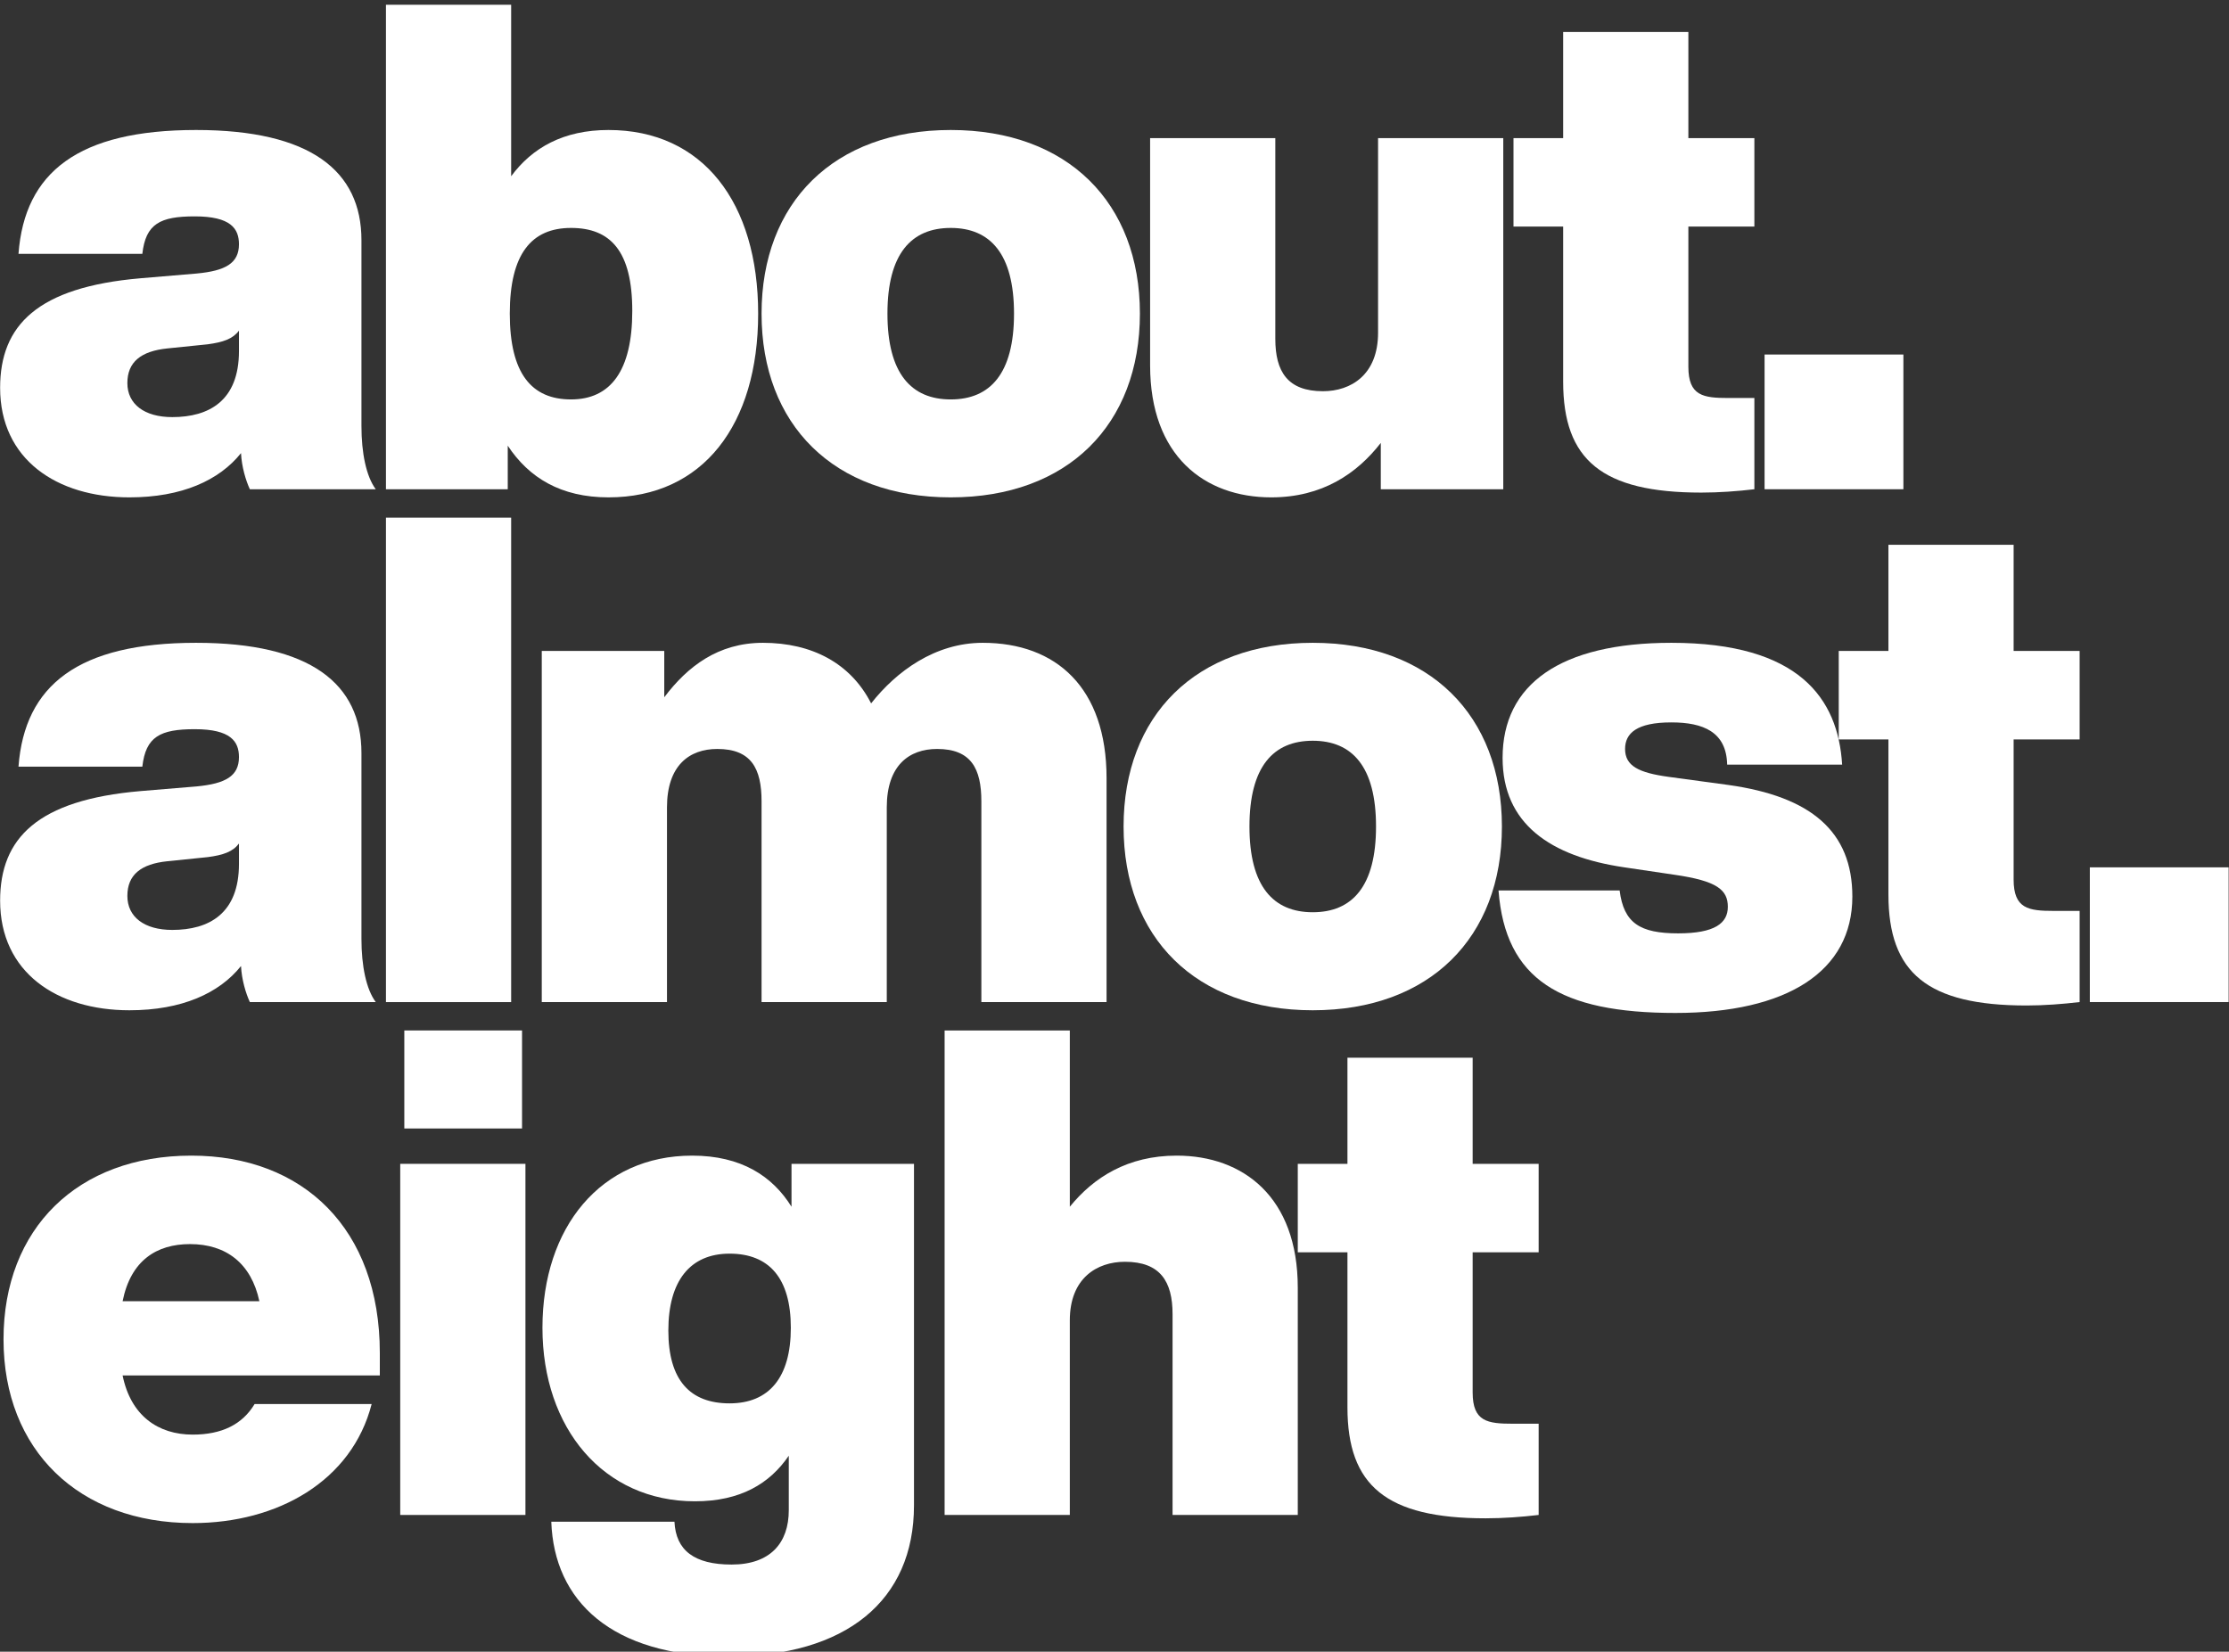 <?xml version="1.0" encoding="UTF-8" standalone="no"?>
<!DOCTYPE svg PUBLIC "-//W3C//DTD SVG 1.1//EN" "http://www.w3.org/Graphics/SVG/1.1/DTD/svg11.dtd">
<svg width="100%" height="100%" viewBox="0 0 1120 830" version="1.1" xmlns="http://www.w3.org/2000/svg" xmlns:xlink="http://www.w3.org/1999/xlink" xml:space="preserve" xmlns:serif="http://www.serif.com/" style="fill-rule:evenodd;clip-rule:evenodd;stroke-linejoin:round;stroke-miterlimit:2;">
    <rect x="0" y="0" width="1120" height="830" fill="#333333" stroke="none"/>
    <g transform="matrix(0.421,0,0,0.421,-112.866,-4476.13)">
        <path d="M716.537,11216.1C705.167,11200.6 699.482,11173 699.482,11140.5L699.482,10918.8C699.482,10836 638.571,10787.3 502.131,10787.3C361.629,10787.3 297.47,10837.6 290.16,10935.1L437.971,10935.1C442.032,10899.3 459.087,10890.4 500.506,10890.4C543.55,10890.4 553.296,10905 553.296,10923.7C553.296,10946.4 537.053,10955.4 502.943,10958.6L435.535,10964.3C312.901,10974.9 268.233,11020.3 268.233,11095.1C268.233,11180.3 335.641,11225.8 422.54,11225.8C485.075,11225.8 529.744,11205.5 555.732,11173C556.544,11189.3 561.417,11205.5 566.29,11216.1L716.537,11216.1ZM473.705,11130C440.407,11130 420.104,11114.5 420.104,11089.4C420.104,11064.2 436.347,11051.2 468.02,11048L515.937,11043.1C534.616,11040.6 545.986,11036.6 553.296,11026.8L553.296,11051.2C553.296,11110.5 517.561,11130 473.705,11130Z" style="fill:white;fill-rule:nonzero;"/>
        <path d="M994.291,10787.3C940.689,10787.3 903.331,10808.4 878.154,10842.5L878.154,10637.8L728.719,10637.8L728.719,11216.1L874.093,11216.1L874.093,11164.1C899.27,11202.3 937.441,11225.8 994.291,11225.8C1107.18,11225.8 1172.96,11138.9 1172.96,11006.5C1172.96,10874.2 1107.18,10787.3 994.291,10787.3ZM949.623,11108.9C902.519,11108.9 876.53,11078 876.53,11006.5C876.53,10935.1 902.519,10904.2 949.623,10904.2C996.727,10904.2 1022.72,10931.8 1022.72,11003.3C1022.72,11074.8 996.727,11108.9 949.623,11108.9Z" style="fill:white;fill-rule:nonzero;"/>
        <path d="M1402.8,11225.8C1542.49,11225.8 1628.58,11138.9 1628.58,11006.5C1628.58,10874.2 1542.49,10787.3 1402.8,10787.3C1263.11,10787.3 1177.02,10874.2 1177.02,11006.5C1177.02,11138.9 1263.11,11225.8 1402.8,11225.8ZM1402.8,11108.9C1355.7,11108.9 1327.27,11078 1327.27,11006.5C1327.27,10935.1 1355.7,10904.2 1402.8,10904.2C1449.9,10904.2 1478.33,10935.1 1478.33,11006.5C1478.33,11078 1449.9,11108.9 1402.8,11108.9Z" style="fill:white;fill-rule:nonzero;"/>
        <path d="M1912.83,10797L1912.83,11029.3C1912.83,11079.6 1880.34,11099.1 1847.04,11099.1C1804.81,11099.1 1790.19,11075.6 1790.19,11036.6L1790.19,10797L1640.76,10797L1640.76,11068.3C1640.76,11176.3 1705.73,11225.8 1785.32,11225.8C1846.23,11225.8 1887.65,11197.4 1916.08,11160.8L1916.08,11216.1L2062.26,11216.1L2062.26,10797L1912.83,10797Z" style="fill:white;fill-rule:nonzero;"/>
        <path d="M2361.95,10902.6L2361.95,10797L2283.17,10797L2283.17,10670.3L2133.73,10670.3L2133.73,10797L2074.45,10797L2074.45,10902.6L2133.73,10902.6L2133.73,11087.7C2133.73,11181.1 2180.02,11220.1 2298.6,11220.1C2319.71,11220.1 2341.64,11218.5 2361.95,11216.1L2361.95,11107.2L2331.08,11107.2C2301.03,11107.2 2283.17,11104.8 2283.17,11069.9L2283.17,10902.6L2361.95,10902.6Z" style="fill:white;fill-rule:nonzero;"/>
        <rect x="2374.13" y="11055.3" width="165.678" height="160.805" style="fill:white;fill-rule:nonzero;"/>
        <path d="M716.537,11828.2C705.167,11812.8 699.482,11785.2 699.482,11752.7L699.482,11531C699.482,11448.1 638.571,11399.4 502.131,11399.4C361.629,11399.4 297.47,11449.8 290.16,11547.2L437.971,11547.2C442.032,11511.5 459.087,11502.5 500.506,11502.5C543.55,11502.5 553.296,11517.2 553.296,11535.8C553.296,11558.6 537.053,11567.5 502.943,11570.8L435.535,11576.4C312.901,11587 268.233,11632.5 268.233,11707.2C268.233,11792.5 335.641,11838 422.54,11838C485.075,11838 529.744,11817.7 555.732,11785.2C556.544,11801.4 561.417,11817.7 566.29,11828.2L716.537,11828.2ZM473.705,11742.1C440.407,11742.1 420.104,11726.7 420.104,11701.5C420.104,11676.3 436.347,11663.3 468.02,11660.1L515.937,11655.2C534.616,11652.8 545.986,11648.7 553.296,11639L553.296,11663.3C553.296,11722.6 517.561,11742.1 473.705,11742.1Z" style="fill:white;fill-rule:nonzero;"/>
        <rect x="728.719" y="11250" width="149.435" height="578.248" style="fill:white;fill-rule:nonzero;"/>
        <path d="M1440.97,11399.4C1384.12,11399.4 1337.83,11433.5 1307.78,11471.7C1283.41,11423.8 1237.12,11399.4 1178.65,11399.4C1125.05,11399.4 1088.5,11427.8 1060.89,11464.4L1060.89,11409.1L914.701,11409.1L914.701,11828.2L1064.14,11828.2L1064.14,11595.9C1064.14,11545.6 1090.94,11526.1 1124.23,11526.1C1164.84,11526.1 1177.02,11549.6 1177.02,11588.6L1177.02,11828.2L1326.46,11828.2L1326.46,11595.9C1326.46,11545.6 1353.26,11526.1 1386.56,11526.1C1427.16,11526.1 1439.35,11549.6 1439.35,11588.6L1439.35,11828.2L1588.78,11828.2L1588.78,11561C1588.78,11453 1528.68,11399.4 1440.97,11399.4Z" style="fill:white;fill-rule:nonzero;"/>
        <path d="M1834.86,11838C1974.55,11838 2060.64,11751.1 2060.64,11618.7C2060.64,11486.3 1974.55,11399.4 1834.86,11399.4C1695.17,11399.4 1609.09,11486.3 1609.09,11618.7C1609.09,11751.1 1695.17,11838 1834.86,11838ZM1834.86,11721C1787.76,11721 1759.33,11690.1 1759.33,11618.7C1759.33,11547.2 1787.76,11516.3 1834.86,11516.3C1881.97,11516.3 1910.39,11547.2 1910.39,11618.7C1910.39,11690.1 1881.97,11721 1834.86,11721Z" style="fill:white;fill-rule:nonzero;"/>
        <path d="M2267.74,11841.2C2400.93,11841.2 2478.89,11791.7 2478.89,11702.3C2478.89,11624.4 2429.35,11582.9 2331.08,11569.1L2259.61,11559.4C2223.88,11554.5 2207.64,11546.4 2207.64,11526.1C2207.64,11507.4 2221.44,11494.4 2262.86,11494.4C2301.03,11494.4 2328.65,11505.8 2329.46,11544.8L2466.71,11544.8C2461.84,11466 2415.55,11399.4 2262.86,11399.4C2130.48,11399.4 2061.45,11448.9 2061.45,11536.7C2061.45,11615.4 2118.3,11654.4 2206.83,11667.4L2266.92,11676.3C2317.28,11683.6 2330.27,11694.2 2330.27,11714.5C2330.27,11734 2314.84,11746.2 2270.98,11746.2C2225.5,11746.2 2206.01,11734 2201.14,11695L2056.58,11695C2064.7,11801.4 2130.48,11841.2 2267.74,11841.2Z" style="fill:white;fill-rule:nonzero;"/>
        <path d="M2750.15,11514.7L2750.15,11409.1L2671.37,11409.1L2671.37,11282.4L2521.94,11282.4L2521.94,11409.1L2462.65,11409.1L2462.65,11514.7L2521.94,11514.7L2521.94,11699.9C2521.94,11793.3 2568.23,11832.3 2686.8,11832.3C2707.92,11832.3 2729.85,11830.6 2750.15,11828.2L2750.15,11719.4L2719.29,11719.4C2689.24,11719.4 2671.37,11716.9 2671.37,11682L2671.37,11514.7L2750.15,11514.7Z" style="fill:white;fill-rule:nonzero;"/>
        <rect x="2762.33" y="11667.4" width="165.678" height="160.805" style="fill:white;fill-rule:nonzero;"/>
        <path d="M721.41,12247.1C721.41,12098.4 629.637,12011.5 496.446,12011.5C360.817,12011.5 272.293,12098.4 272.293,12230.8C272.293,12363.2 362.441,12450.1 498.07,12450.1C599.588,12450.1 688.112,12399.8 711.664,12308L571.975,12308C557.356,12332.3 532.992,12344.5 498.07,12344.5C456.65,12344.5 424.165,12321.8 414.419,12273.9L721.41,12273.9L721.41,12247.1ZM494.821,12117.1C537.865,12117.1 567.914,12139.9 577.66,12185.3L414.419,12185.3C424.165,12136.6 455.026,12117.1 494.821,12117.1Z" style="fill:white;fill-rule:nonzero;"/>
        <path d="M750.647,11979.1L891.148,11979.1L891.148,11862.1L750.647,11862.1L750.647,11979.1ZM745.774,12440.4L895.209,12440.4L895.209,12021.3L745.774,12021.3L745.774,12440.4Z" style="fill:white;fill-rule:nonzero;"/>
        <path d="M1212.76,12021.3L1212.76,12072.5C1190.02,12035.9 1152.66,12011.5 1094.18,12011.5C985.357,12011.5 915.513,12096.8 915.513,12217C915.513,12337.2 988.606,12424.1 1097.43,12424.1C1151.85,12424.1 1186.77,12403 1209.51,12369.7L1209.51,12434.7C1209.51,12473.7 1187.58,12499.6 1141.29,12499.6C1096.62,12499.6 1074.69,12482.6 1073.07,12448.5L926.071,12448.5C929.319,12542.7 997.54,12609.3 1137.23,12609.3C1277.73,12609.3 1358.94,12542.7 1358.94,12429L1358.94,12021.3L1212.76,12021.3ZM1138.85,12307.2C1091.75,12307.2 1065.76,12279.6 1065.76,12220.3C1065.76,12161 1091.75,12128.5 1138.85,12128.5C1185.96,12128.5 1211.95,12157.7 1211.95,12217C1211.95,12276.3 1185.96,12307.2 1138.85,12307.2Z" style="fill:white;fill-rule:nonzero;"/>
        <path d="M1672.43,12011.5C1613.96,12011.5 1573.35,12037.5 1544.93,12072.5L1544.93,11862.1L1395.49,11862.1L1395.49,12440.4L1544.93,12440.4L1544.93,12208.1C1544.93,12157.7 1577.41,12138.2 1610.71,12138.2C1652.94,12138.2 1667.56,12161.8 1667.56,12200.8L1667.56,12440.4L1817,12440.4L1817,12169.1C1817,12061.1 1752.02,12011.5 1672.43,12011.5Z" style="fill:white;fill-rule:nonzero;"/>
        <path d="M2104.49,12126.9L2104.49,12021.3L2025.72,12021.3L2025.72,11894.6L1876.28,11894.6L1876.28,12021.3L1817,12021.3L1817,12126.9L1876.28,12126.9L1876.28,12312C1876.28,12405.4 1922.57,12444.4 2041.15,12444.4C2062.26,12444.4 2084.19,12442.8 2104.49,12440.4L2104.49,12331.5L2073.63,12331.5C2043.58,12331.5 2025.72,12329.1 2025.72,12294.2L2025.72,12126.9L2104.49,12126.9Z" style="fill:white;fill-rule:nonzero;"/>
    </g>
</svg>
